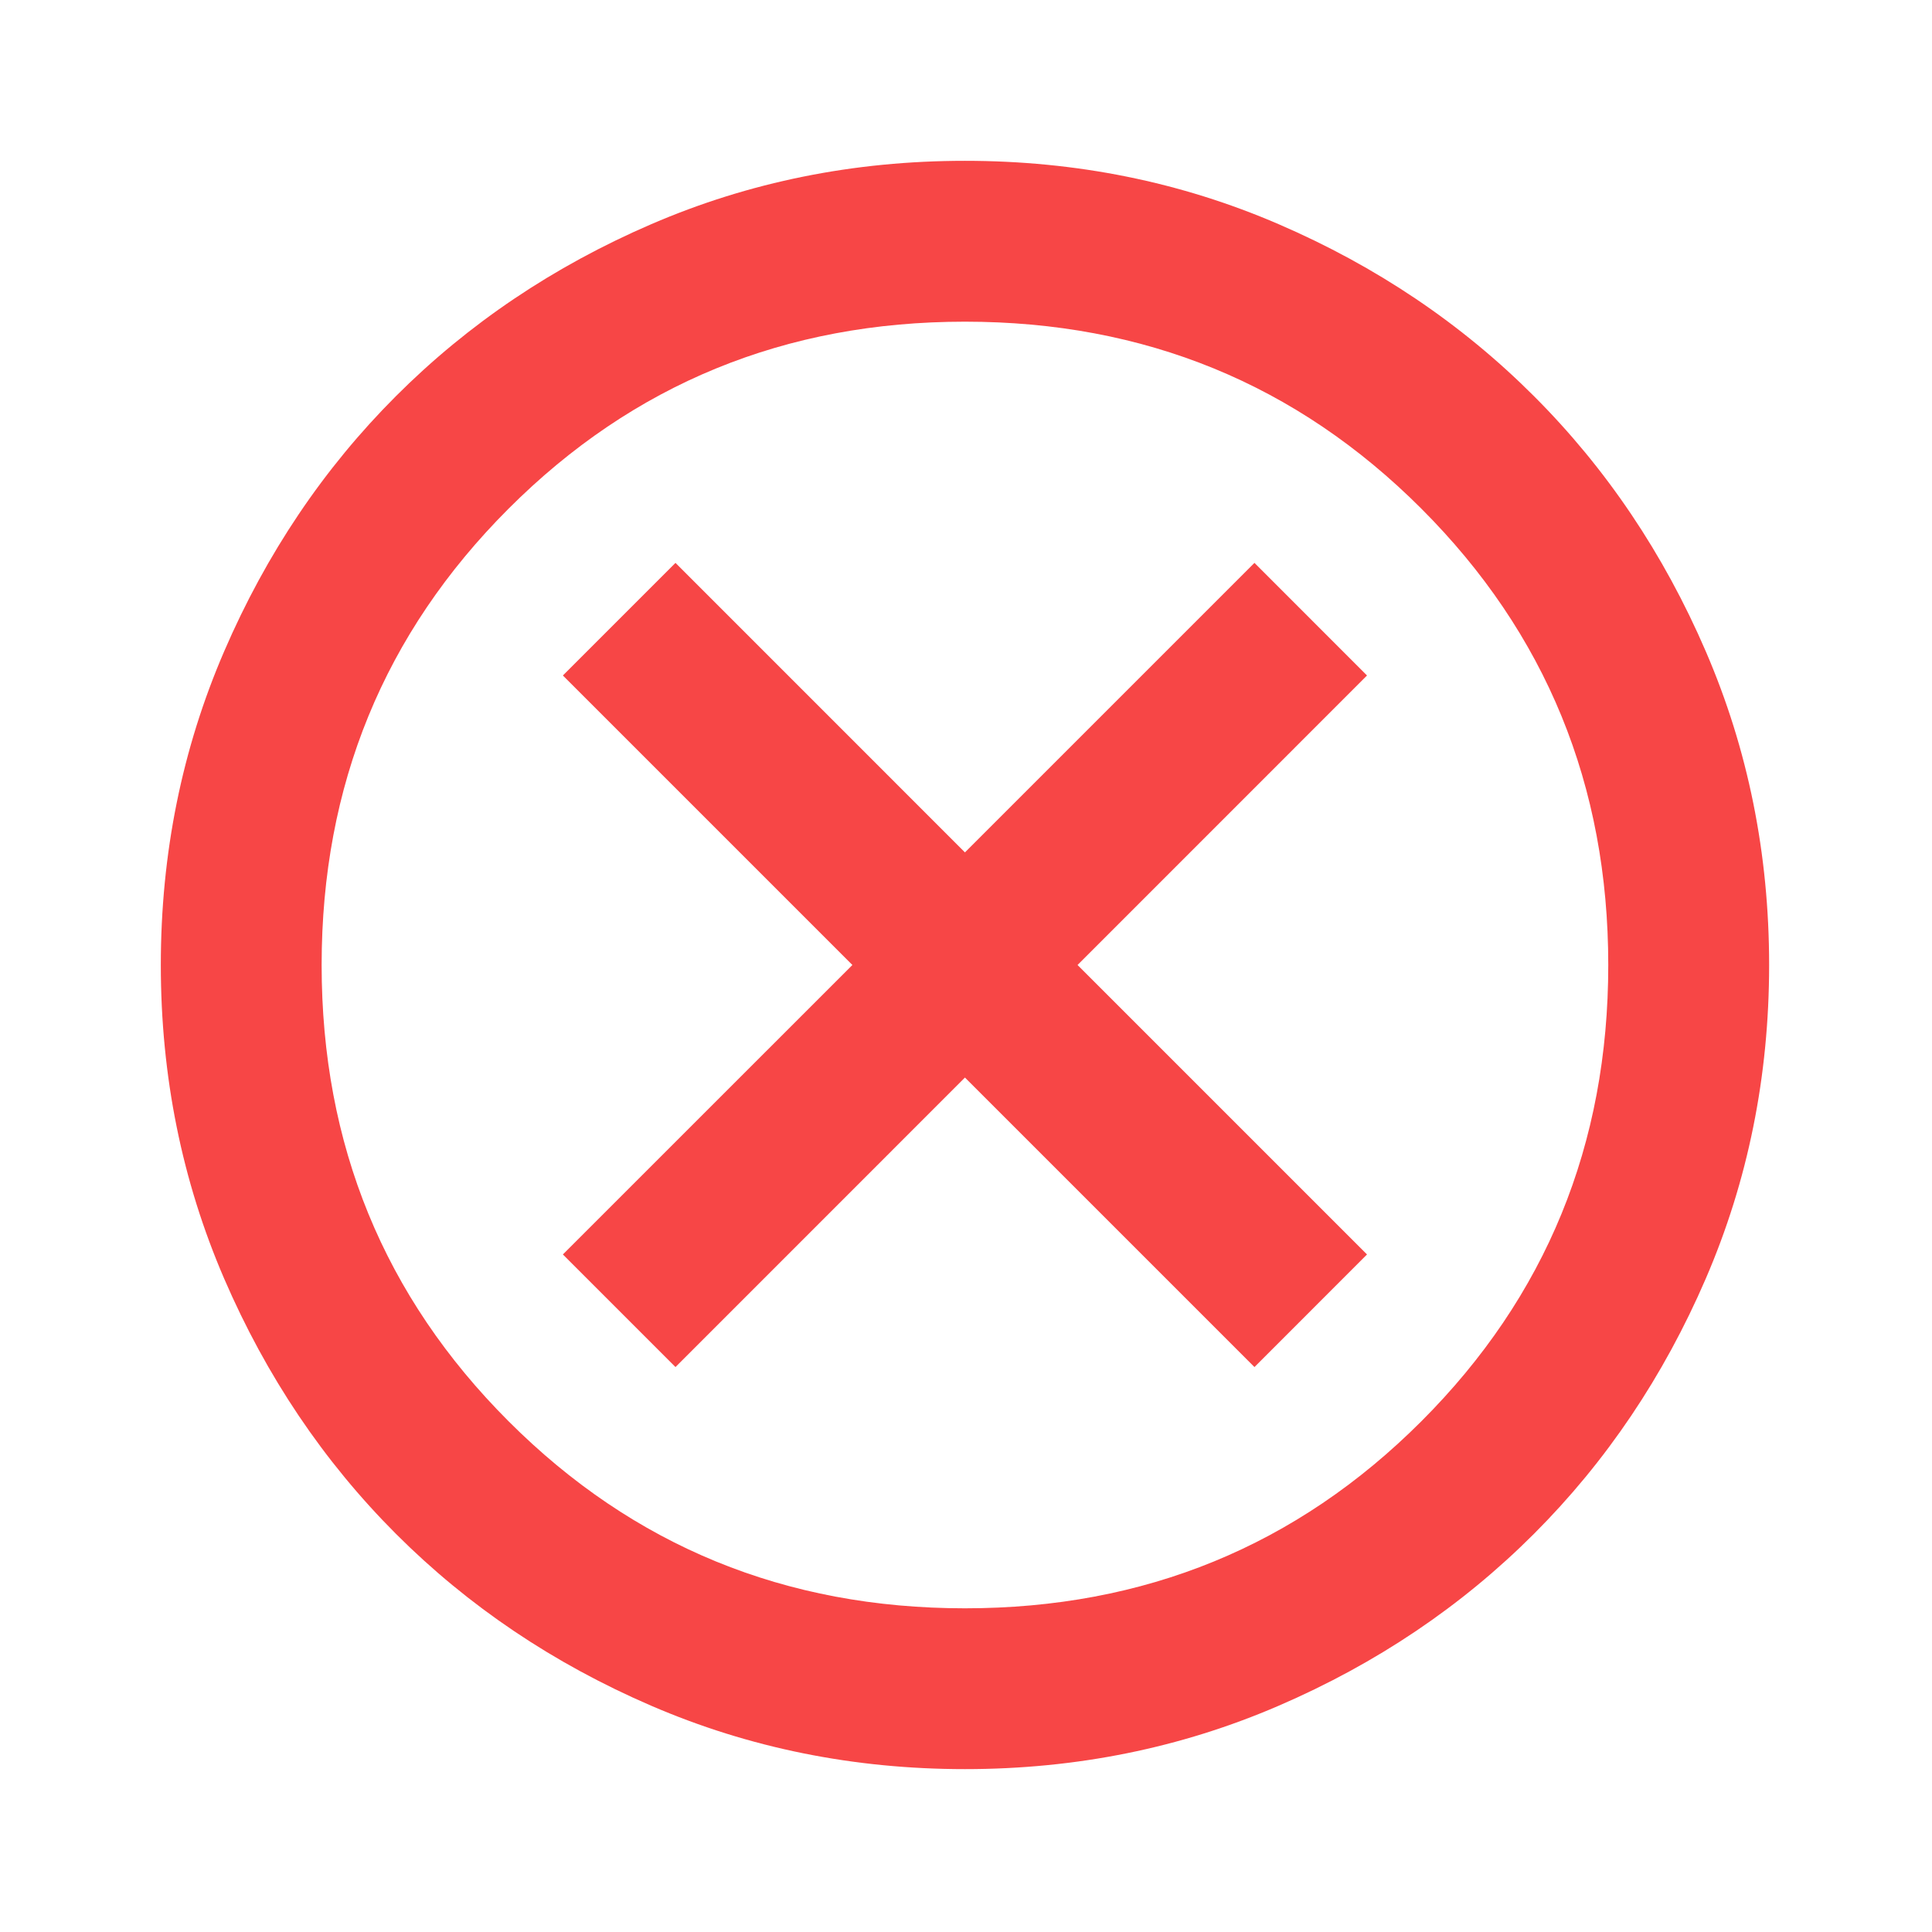 <?xml version="1.0" encoding="utf-8"?>
<svg xmlns="http://www.w3.org/2000/svg" fill="none" height="100%" overflow="visible" preserveAspectRatio="none" style="display: block;" viewBox="0 0 46 46" width="100%">
<g id="cancel">
<mask height="46" id="mask0_0_169" maskUnits="userSpaceOnUse" style="mask-type:alpha" width="46" x="0" y="0">
<rect fill="#D9D9D9" height="45.951" id="Bounding box" width="45.951"/>
</mask>
<g mask="url(#mask0_0_169)">
<path d="M16.083 32.549L22.975 25.656L29.868 32.549L32.548 29.868L25.656 22.976L32.548 16.083L29.868 13.402L22.975 20.295L16.083 13.402L13.402 16.083L20.295 22.976L13.402 29.868L16.083 32.549ZM22.975 42.122C20.327 42.122 17.838 41.619 15.508 40.614C13.179 39.609 11.152 38.245 9.429 36.522C7.706 34.798 6.342 32.772 5.337 30.443C4.332 28.113 3.829 25.624 3.829 22.976C3.829 20.327 4.332 17.838 5.337 15.509C6.342 13.179 7.706 11.153 9.429 9.43C11.152 7.707 13.179 6.342 15.508 5.337C17.838 4.332 20.327 3.829 22.975 3.829C25.624 3.829 28.113 4.332 30.442 5.337C32.772 6.342 34.798 7.707 36.521 9.43C38.245 11.153 39.609 13.179 40.614 15.509C41.619 17.838 42.122 20.327 42.122 22.976C42.122 25.624 41.619 28.113 40.614 30.443C39.609 32.772 38.245 34.798 36.521 36.522C34.798 38.245 32.772 39.609 30.442 40.614C28.113 41.619 25.624 42.122 22.975 42.122ZM22.975 38.293C27.251 38.293 30.873 36.809 33.841 33.841C36.809 30.873 38.292 27.252 38.292 22.976C38.292 18.7 36.809 15.078 33.841 12.11C30.873 9.142 27.251 7.659 22.975 7.659C18.699 7.659 15.078 9.142 12.11 12.11C9.142 15.078 7.658 18.7 7.658 22.976C7.658 27.252 9.142 30.873 12.11 33.841C15.078 36.809 18.699 38.293 22.975 38.293Z" fill="#F74646" id="cancel_2"/>
</g>
</g>
</svg>